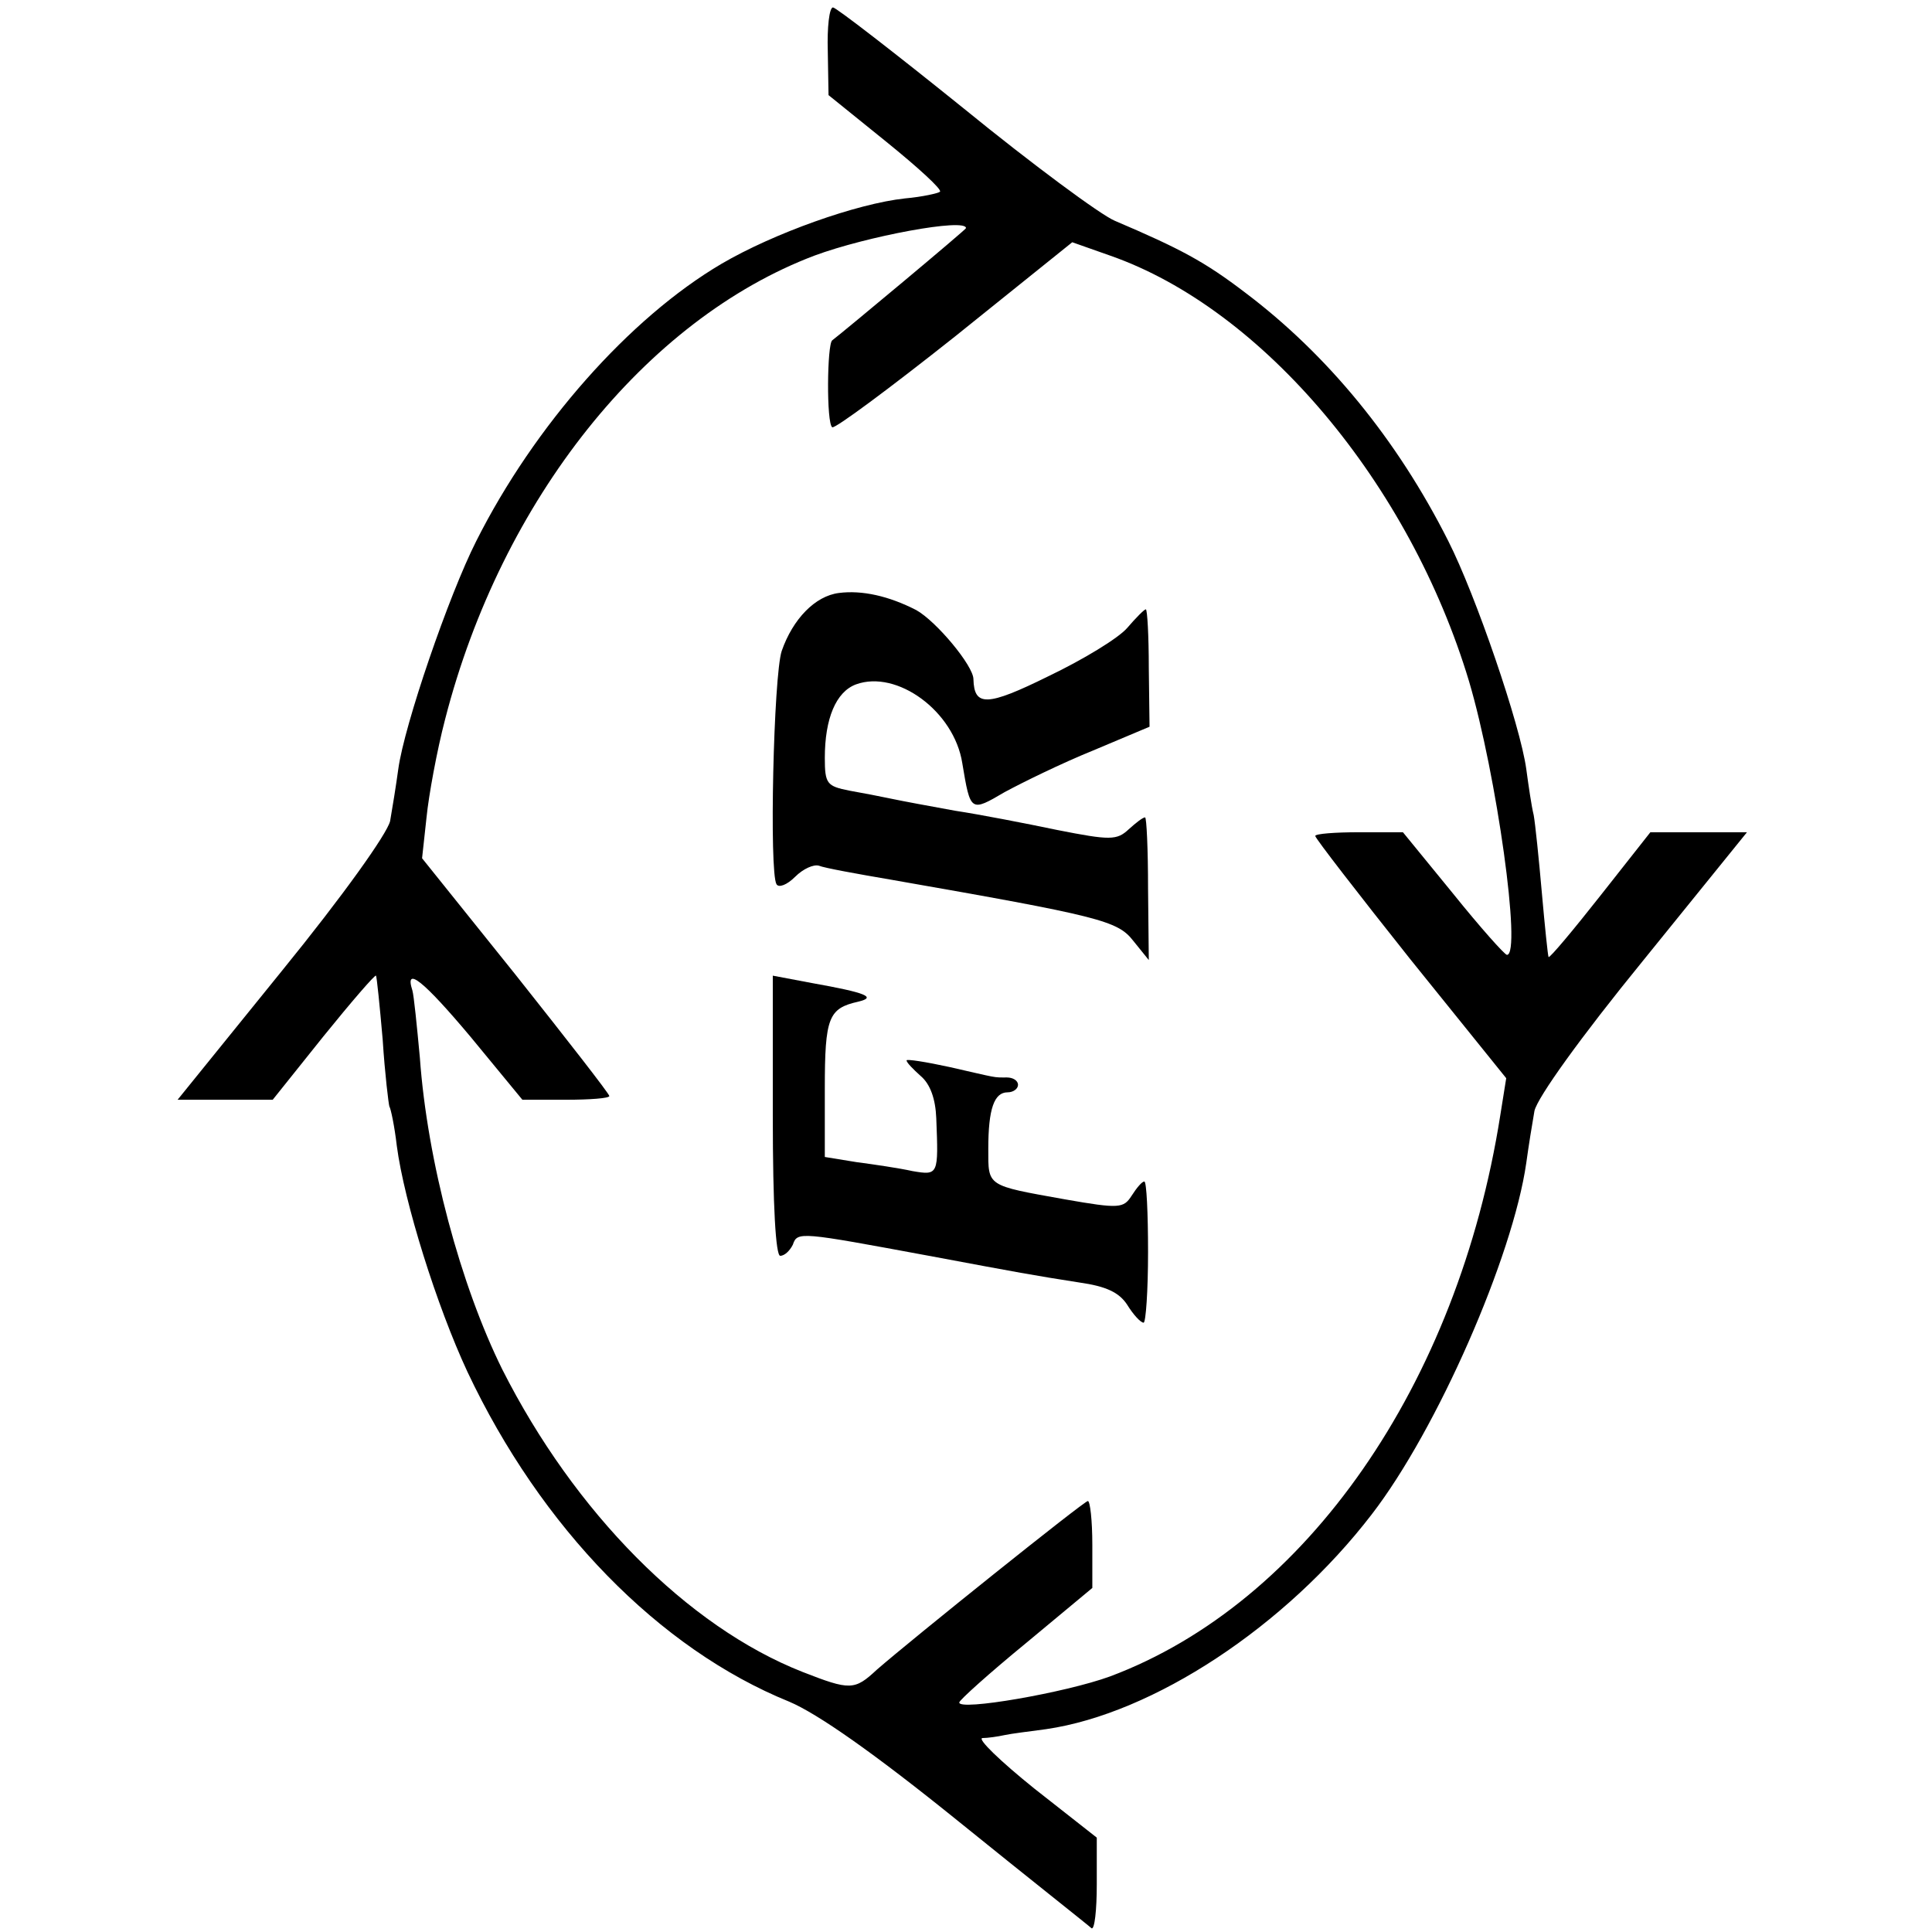 <?xml version="1.0" standalone="no"?>
<!DOCTYPE svg PUBLIC "-//W3C//DTD SVG 20010904//EN"
 "http://www.w3.org/TR/2001/REC-SVG-20010904/DTD/svg10.dtd">
<svg version="1.0" xmlns="http://www.w3.org/2000/svg"
 width="260pt" height="260pt" viewBox="0 0 260 260"
 preserveAspectRatio="xMidYMid meet">
<g transform="translate(0,260) scale(0.1,-0.1)"
fill="#000000" stroke="none">
<path d="M1114 2531 l1 -59 78 -63 c42 -34 75 -64 72 -67 -2 -2 -24 -7 -47 -9
-65 -7 -177 -47 -247 -88 -124 -73 -252 -218 -330 -373 -37 -73 -97 -248 -105
-307 -3 -22 -8 -53 -11 -70 -4 -17 -63 -100 -146 -202 l-140 -173 64 0 64 0
68 85 c38 47 70 84 71 82 1 -1 5 -40 9 -86 3 -47 8 -87 9 -90 2 -3 7 -27 10
-53 10 -76 54 -216 95 -304 99 -210 258 -373 433 -444 38 -16 114 -69 229
-162 94 -76 175 -140 178 -143 4 -2 7 24 7 59 l0 63 -84 66 c-46 37 -77 67
-70 68 7 0 21 2 30 4 9 2 34 5 56 8 144 21 322 138 438 289 88 114 190 347
208 473 3 22 8 53 11 70 4 18 62 99 146 202 l140 173 -65 0 -65 0 -67 -85
c-37 -47 -68 -84 -70 -83 -1 2 -5 41 -9 86 -4 46 -9 94 -11 105 -3 12 -7 40
-10 62 -8 59 -68 234 -105 307 -69 137 -163 251 -273 334 -55 42 -87 59 -176
97 -19 8 -111 76 -203 151 -93 75 -172 136 -176 136 -5 0 -8 -27 -7 -59z m186
-238 c0 -2 -163 -138 -180 -151 -7 -5 -8 -112 0 -117 4 -2 78 53 165 122 l158
127 51 -18 c206 -72 403 -307 483 -573 37 -125 71 -368 51 -368 -3 0 -36 37
-73 83 l-67 82 -59 0 c-32 0 -59 -2 -59 -5 0 -3 58 -78 128 -166 l129 -160 -8
-50 c-57 -362 -261 -656 -525 -755 -60 -22 -205 -47 -203 -35 0 3 40 39 90 80
l89 74 0 58 c0 33 -3 59 -6 59 -5 0 -237 -186 -284 -227 -30 -28 -36 -28 -100
-3 -155 61 -307 215 -404 407 -56 113 -101 280 -111 420 -4 43 -8 83 -10 90
-11 34 15 13 78 -62 l70 -85 58 0 c33 0 59 2 59 5 0 3 -57 76 -126 163 l-126
157 6 55 c3 30 14 90 25 132 76 296 270 538 497 624 70 26 204 51 204 37z"/>
<path d="M1129 1802 c-32 -4 -62 -35 -77 -78 -11 -33 -17 -298 -7 -314 3 -5
14 -1 25 10 11 11 25 17 32 15 7 -3 51 -11 98 -19 280 -49 304 -55 325 -82
l21 -26 -1 96 c0 53 -2 96 -4 96 -3 0 -12 -7 -22 -16 -16 -15 -25 -15 -96 -1
-43 9 -105 21 -138 26 -33 6 -71 13 -85 16 -14 3 -40 8 -57 11 -30 6 -33 9
-33 44 0 53 15 89 42 99 55 20 132 -36 143 -106 11 -66 11 -66 57 -39 24 13
77 39 119 56 l76 32 -1 79 c0 43 -2 79 -4 79 -2 0 -13 -11 -25 -25 -12 -14
-60 -43 -106 -65 -83 -41 -100 -41 -101 -4 0 18 -50 78 -77 93 -37 19 -73 27
-104 23z"/>
<path d="M1040 1098 c0 -122 4 -188 10 -188 6 0 13 7 17 15 6 18 10 17 183
-15 123 -23 139 -26 203 -36 35 -5 53 -13 64 -30 8 -13 18 -24 22 -24 3 0 6
43 6 95 0 52 -2 95 -5 95 -3 0 -10 -8 -17 -19 -11 -17 -16 -18 -90 -5 -106 19
-103 17 -103 68 0 54 8 76 26 76 8 0 14 5 14 10 0 6 -7 10 -15 10 -19 0 -11
-1 -77 14 -32 7 -58 11 -58 9 0 -3 9 -12 19 -21 13 -11 20 -31 21 -57 3 -76 3
-77 -32 -71 -18 4 -52 9 -75 12 l-43 7 0 92 c0 96 5 108 45 117 25 6 11 12
-62 25 l-53 10 0 -189z"/>
</g>
</svg>
